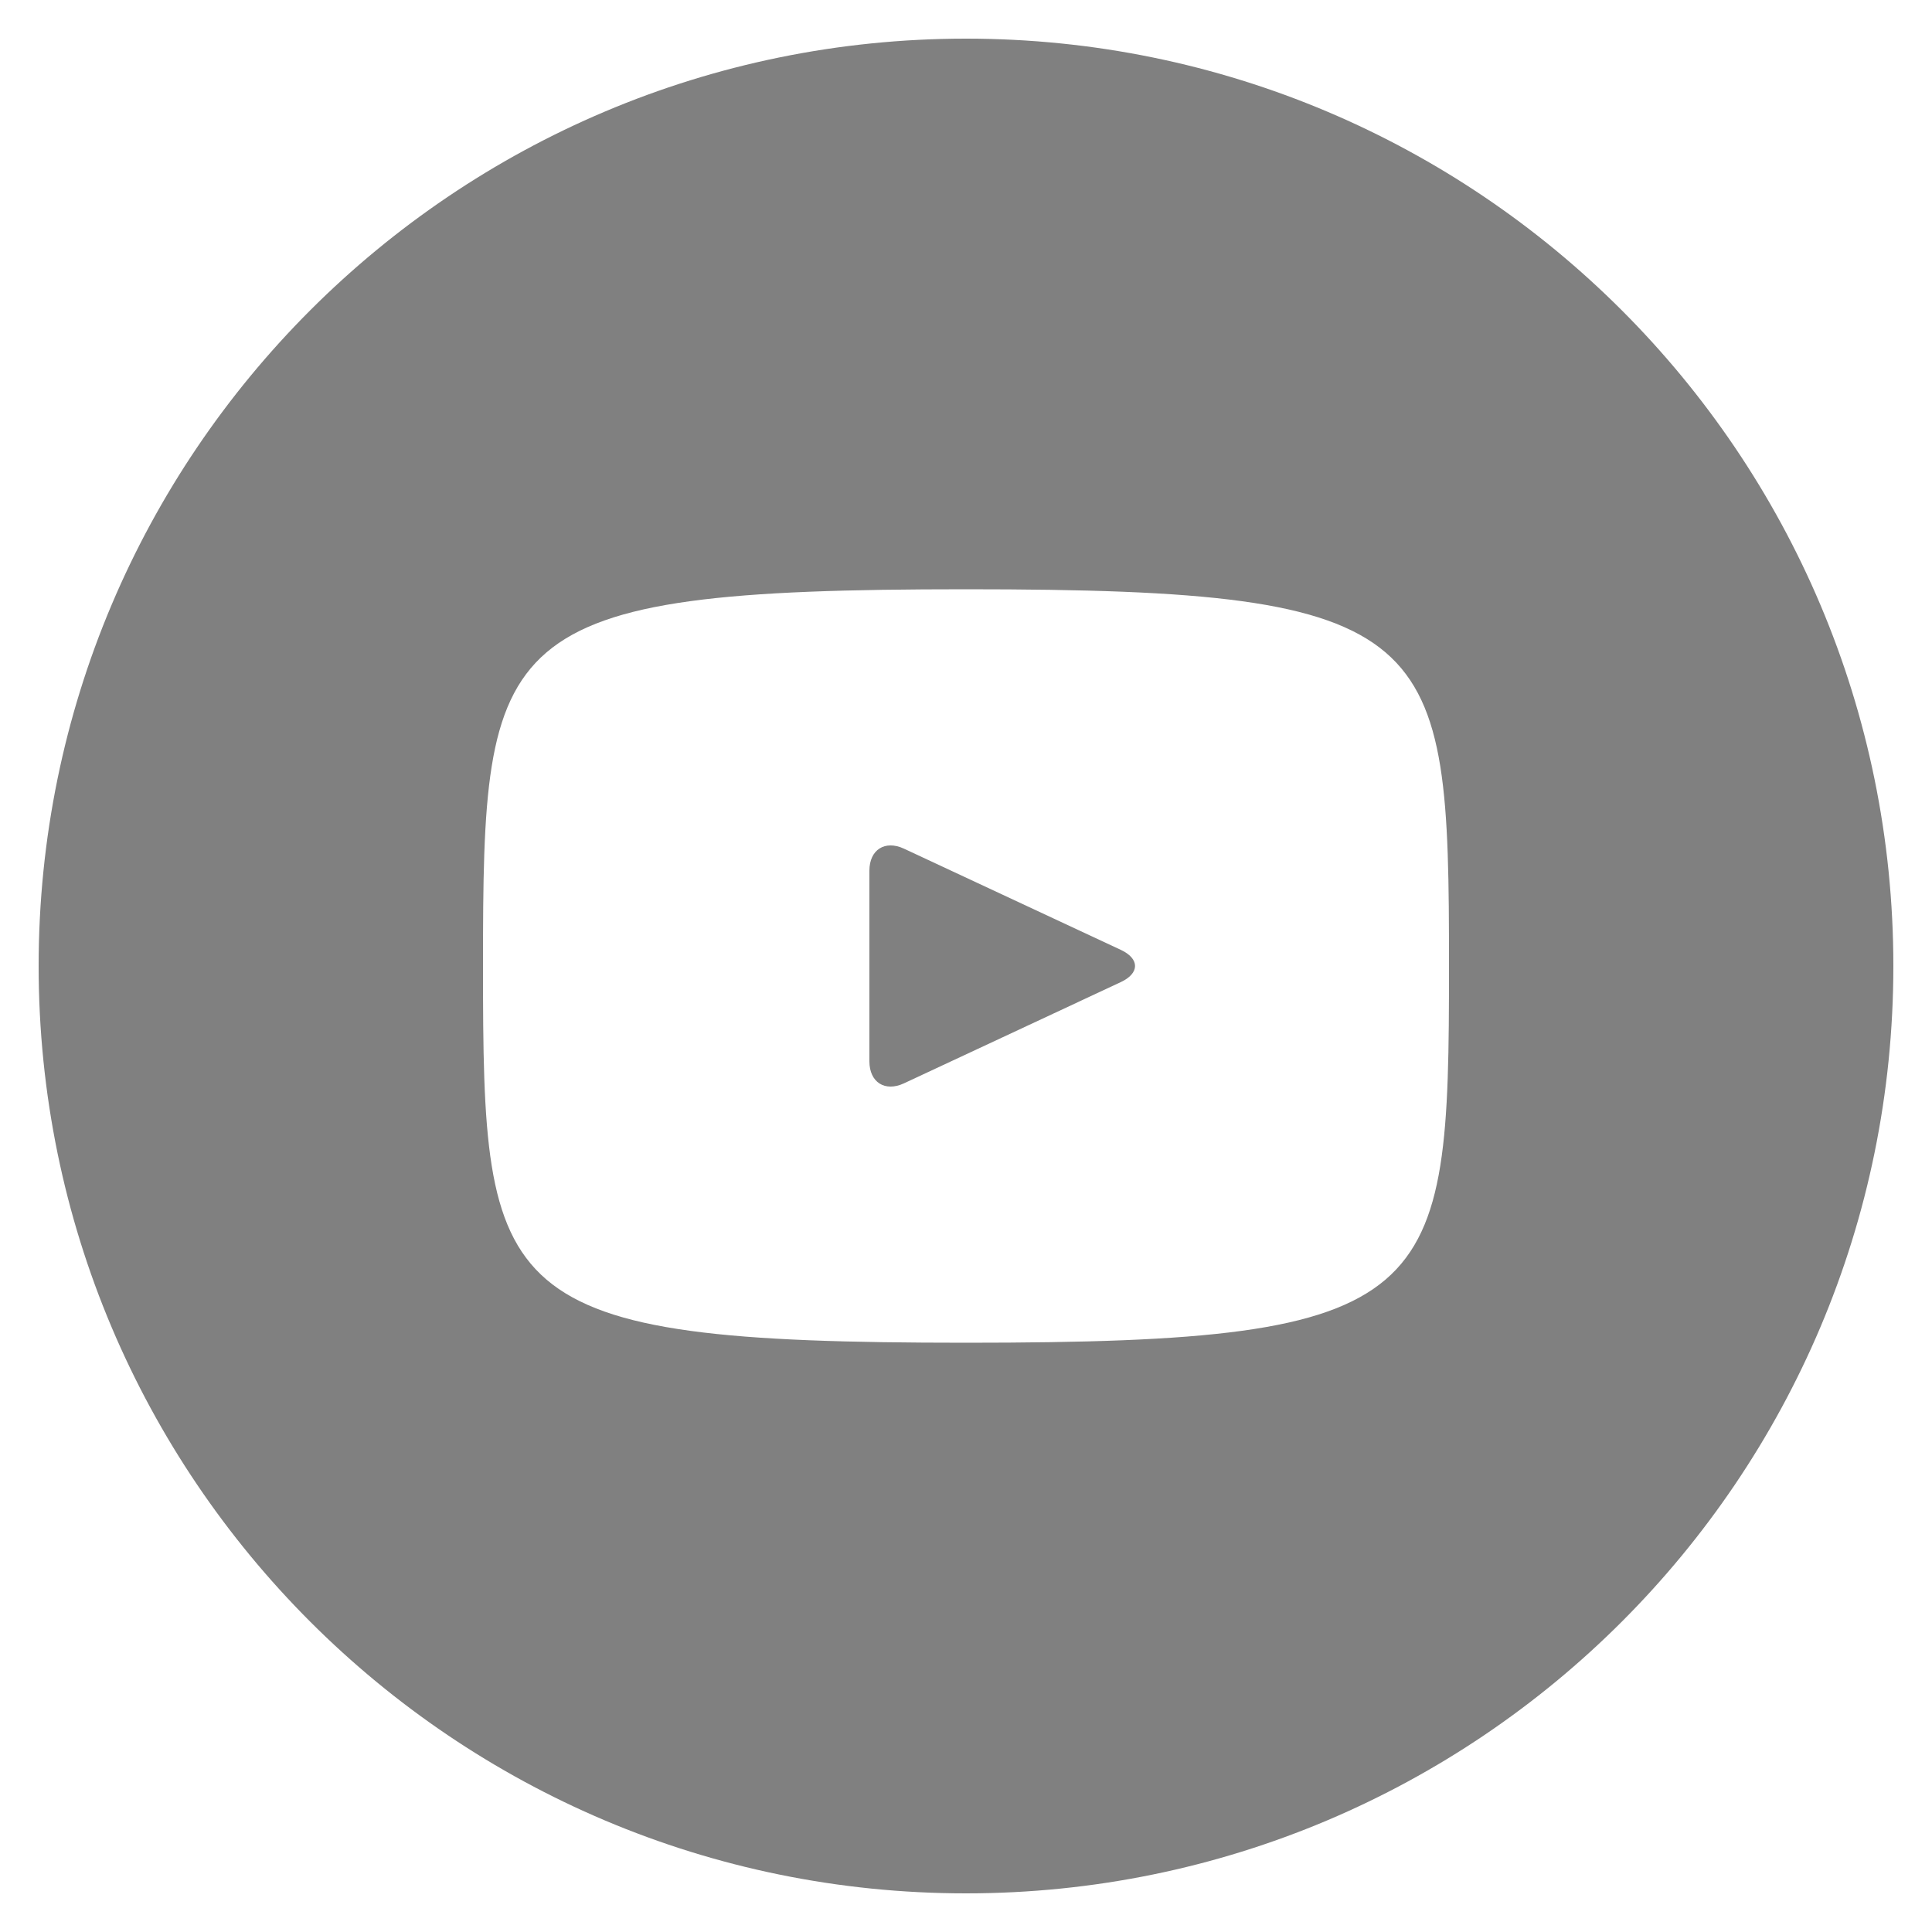 <svg xmlns="http://www.w3.org/2000/svg" width="20" height="20" viewBox="0 0 20 20"><path fill="gray" d="M11.603 9.833L9.357 8.785C9.161 8.694 9 8.796 9 9.013v1.974c0 .217.161.319.357.228l2.245-1.048c.197-.092.197-.242.001-.334zM10 .4C4.698.4.4 4.698.4 10s4.298 9.6 9.6 9.6s9.6-4.298 9.6-9.6S15.302.4 10 .4zm0 13.5c-4.914 0-5-.443-5-3.9s.086-3.9 5-3.9s5 .443 5 3.9s-.086 3.9-5 3.9z"/></svg>